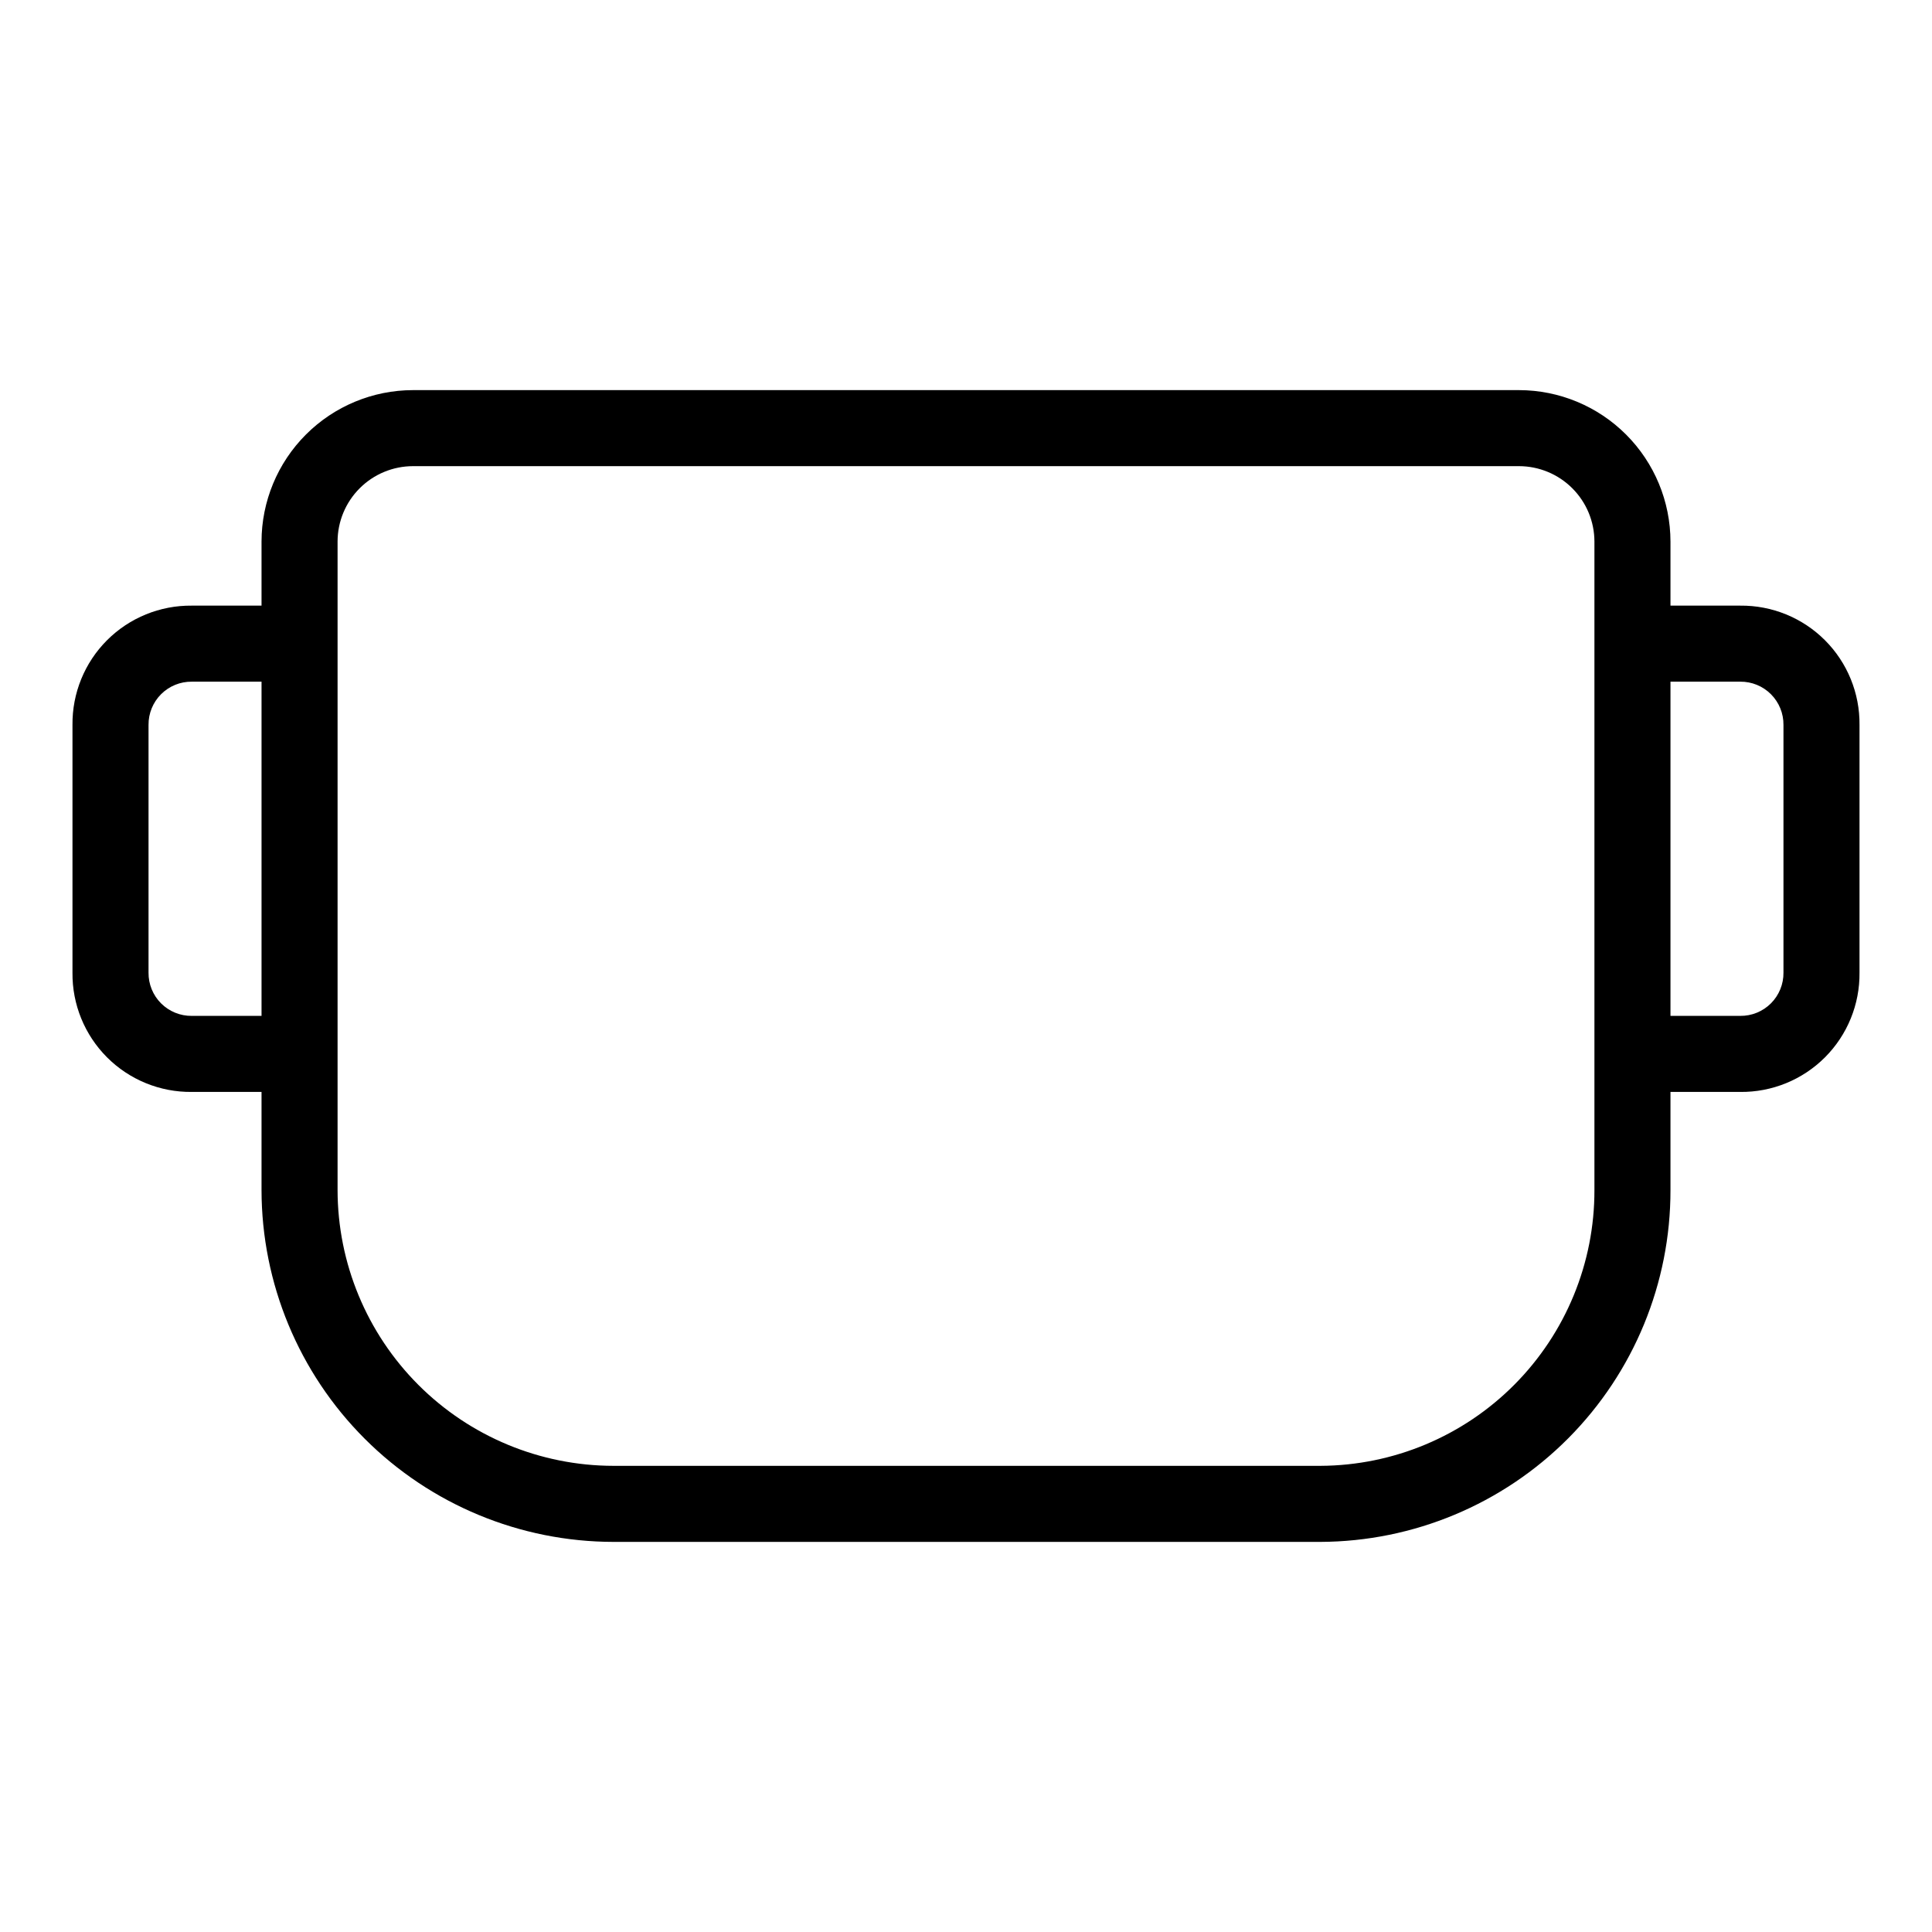 <?xml version="1.0" encoding="UTF-8"?>
<!-- Uploaded to: SVG Repo, www.svgrepo.com, Generator: SVG Repo Mixer Tools -->
<svg fill="#000000" width="800px" height="800px" version="1.1" viewBox="144 144 512 512" xmlns="http://www.w3.org/2000/svg">
 <path d="m605.17 304.5h-18.477v-16.977c-0.016-10.645-4.25-20.844-11.773-28.367-7.527-7.527-17.73-11.758-28.371-11.77h-293.1c-10.641 0.012-20.844 4.242-28.371 11.77-7.523 7.523-11.758 17.723-11.77 28.367v16.977h-18.48c-8.414-0.09-16.512 3.215-22.461 9.164-5.949 5.949-9.25 14.047-9.16 22.461v65.629c-0.09 8.414 3.215 16.508 9.164 22.461 5.949 5.949 14.043 9.25 22.457 9.16h18.48v25.996c0.027 24.723 9.859 48.426 27.344 65.906 17.48 17.48 41.184 27.312 65.906 27.34h187.38c24.656-0.094 48.27-9.965 65.656-27.445 17.391-17.48 27.133-41.145 27.098-65.801v-25.996h18.48-0.004c8.414 0.09 16.512-3.211 22.461-9.16 5.949-5.953 9.25-14.047 9.16-22.461v-65.629c0.09-8.414-3.211-16.512-9.16-22.461-5.949-5.949-14.047-9.254-22.461-9.164zm-410.34 108.72c-3.051 0.035-5.988-1.164-8.148-3.32-2.156-2.16-3.352-5.094-3.32-8.148v-65.629c-0.031-3.051 1.164-5.988 3.32-8.148 2.16-2.16 5.094-3.356 8.148-3.324h18.48v88.57zm371.71 46.148c0.043 19.312-7.574 37.855-21.188 51.559-13.609 13.703-32.098 21.449-51.414 21.535h-187.38c-19.383-0.023-37.961-7.731-51.664-21.434s-21.414-32.281-21.434-51.66v-171.85c0.008-5.301 2.117-10.379 5.863-14.125 3.746-3.746 8.828-5.852 14.125-5.859h293.1c5.297 0.008 10.379 2.113 14.125 5.859 3.75 3.746 5.859 8.824 5.867 14.125zm50.098-57.617c0.035 3.055-1.164 5.988-3.32 8.148-2.16 2.156-5.094 3.356-8.148 3.32h-18.477v-88.57h18.48-0.004c3.055-0.031 5.992 1.164 8.148 3.324s3.356 5.098 3.32 8.148z"/>
</svg>